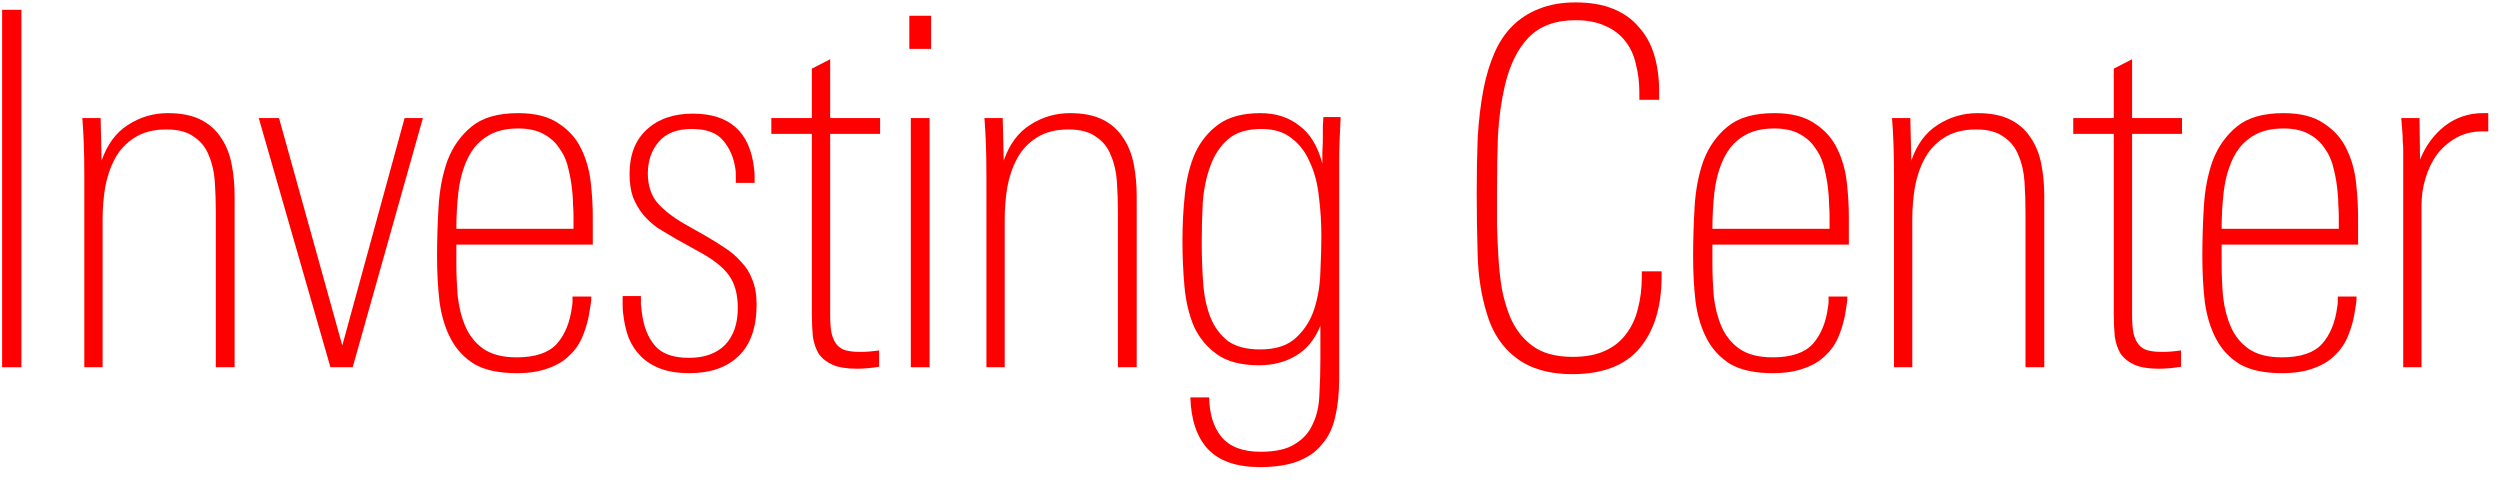 <?xml version="1.0" encoding="UTF-8"?>
<svg xmlns="http://www.w3.org/2000/svg" width="177" height="34" viewBox="0 0 177 34" fill="none">
  <path d="M0.15 26V0.695H1.515V26H0.15Z" fill="#FF0000"></path>
  <path d="M15.28 26V15.01C15.28 14.287 15.256 13.575 15.21 12.875C15.163 12.175 15.023 11.557 14.79 11.02C14.579 10.46 14.229 10.017 13.739 9.69C13.273 9.34 12.62 9.165 11.78 9.165C10.87 9.165 10.111 9.363 9.504 9.76C8.921 10.133 8.466 10.623 8.139 11.23C7.813 11.837 7.579 12.525 7.439 13.295C7.323 14.042 7.264 14.788 7.264 15.535V26H5.969V12.455C5.969 11.592 5.958 10.845 5.934 10.215C5.911 9.562 5.876 8.943 5.829 8.36H7.124L7.194 11.37C7.591 10.227 8.209 9.387 9.049 8.85C9.913 8.29 10.858 8.01 11.884 8.01C12.818 8.01 13.588 8.162 14.194 8.465C14.801 8.768 15.28 9.188 15.63 9.725C16.003 10.262 16.259 10.892 16.399 11.615C16.54 12.315 16.61 13.085 16.61 13.925V26H15.28Z" fill="#FF0000"></path>
  <path d="M24.97 26H23.395L18.32 8.36H19.755L24.235 24.46L28.645 8.36H29.94L24.97 26Z" fill="#FF0000"></path>
  <path d="M32.309 17.32V18.615C32.309 19.432 32.344 20.237 32.414 21.03C32.508 21.823 32.694 22.535 32.974 23.165C33.254 23.795 33.674 24.308 34.234 24.705C34.818 25.102 35.599 25.3 36.579 25.3C37.886 25.3 38.831 24.985 39.414 24.355C39.998 23.702 40.359 22.815 40.499 21.695C40.523 21.578 40.534 21.462 40.534 21.345C40.534 21.228 40.534 21.112 40.534 20.995H41.864C41.864 21.182 41.853 21.345 41.829 21.485C41.806 21.602 41.783 21.753 41.759 21.94C41.666 22.593 41.503 23.2 41.269 23.76C41.059 24.297 40.744 24.763 40.324 25.16C39.928 25.557 39.426 25.86 38.819 26.07C38.213 26.303 37.466 26.42 36.579 26.42C35.343 26.42 34.351 26.21 33.604 25.79C32.881 25.347 32.321 24.752 31.924 24.005C31.528 23.258 31.259 22.383 31.119 21.38C31.003 20.377 30.944 19.303 30.944 18.16C30.944 17.017 30.979 15.85 31.049 14.66C31.119 13.447 31.329 12.35 31.679 11.37C32.053 10.39 32.624 9.585 33.394 8.955C34.164 8.325 35.261 8.01 36.684 8.01C37.898 8.01 38.854 8.255 39.554 8.745C40.278 9.212 40.814 9.818 41.164 10.565C41.514 11.288 41.736 12.082 41.829 12.945C41.923 13.785 41.969 14.59 41.969 15.36V17.32H32.309ZM40.604 15.29C40.604 15.033 40.593 14.765 40.569 14.485C40.569 14.205 40.558 13.96 40.534 13.75C40.488 13.143 40.394 12.56 40.254 12C40.138 11.44 39.928 10.95 39.624 10.53C39.344 10.087 38.959 9.737 38.469 9.48C38.003 9.223 37.408 9.095 36.684 9.095C35.984 9.095 35.378 9.212 34.864 9.445C34.374 9.678 33.954 10.005 33.604 10.425C33.278 10.845 33.021 11.335 32.834 11.895C32.648 12.432 32.519 13.015 32.449 13.645C32.403 14.065 32.368 14.485 32.344 14.905C32.321 15.325 32.309 15.757 32.309 16.2H40.604V15.29Z" fill="#FF0000"></path>
  <path d="M53.567 21.555C53.567 23.165 53.147 24.378 52.307 25.195C51.467 26.012 50.3 26.42 48.807 26.42C48.013 26.42 47.337 26.315 46.777 26.105C46.217 25.895 45.75 25.603 45.377 25.23C45.003 24.857 44.712 24.413 44.502 23.9C44.315 23.387 44.187 22.815 44.117 22.185C44.093 21.998 44.082 21.8 44.082 21.59C44.082 21.357 44.082 21.147 44.082 20.96H45.377C45.377 21.123 45.377 21.322 45.377 21.555C45.4 21.765 45.423 21.963 45.447 22.15C45.563 23.107 45.867 23.877 46.357 24.46C46.847 25.043 47.652 25.335 48.772 25.335C49.868 25.335 50.72 25.032 51.327 24.425C51.933 23.795 52.237 22.92 52.237 21.8C52.237 20.843 52.027 20.073 51.607 19.49C51.187 18.907 50.475 18.347 49.472 17.81L47.897 16.935C47.453 16.678 47.022 16.422 46.602 16.165C46.205 15.885 45.855 15.57 45.552 15.22C45.248 14.847 45.003 14.427 44.817 13.96C44.653 13.493 44.572 12.945 44.572 12.315C44.572 10.962 44.98 9.912 45.797 9.165C46.613 8.418 47.698 8.045 49.052 8.045C51.665 8.045 53.112 9.352 53.392 11.965C53.415 12.128 53.427 12.315 53.427 12.525C53.427 12.735 53.427 12.875 53.427 12.945H52.097C52.097 12.828 52.097 12.653 52.097 12.42C52.097 12.187 52.085 12.023 52.062 11.93C51.945 11.137 51.653 10.472 51.187 9.935C50.743 9.398 50.008 9.13 48.982 9.13C47.932 9.13 47.15 9.433 46.637 10.04C46.123 10.647 45.867 11.393 45.867 12.28C45.867 13.12 46.088 13.808 46.532 14.345C46.998 14.882 47.64 15.383 48.457 15.85L49.997 16.725C50.44 16.982 50.872 17.25 51.292 17.53C51.735 17.81 52.12 18.137 52.447 18.51C52.797 18.86 53.065 19.28 53.252 19.77C53.462 20.26 53.567 20.855 53.567 21.555Z" fill="#FF0000"></path>
  <path d="M58.775 9.48V22.29C58.775 22.827 58.81 23.27 58.88 23.62C58.973 23.97 59.102 24.238 59.265 24.425C59.428 24.612 59.638 24.74 59.895 24.81C60.175 24.88 60.513 24.915 60.91 24.915C61.307 24.915 61.75 24.88 62.24 24.81V25.965C61.96 26.012 61.692 26.047 61.435 26.07C61.178 26.093 60.922 26.105 60.665 26.105C59.942 26.105 59.37 26.012 58.95 25.825C58.53 25.638 58.203 25.382 57.97 25.055C57.76 24.705 57.62 24.297 57.55 23.83C57.503 23.34 57.48 22.792 57.48 22.185V9.48H54.61V8.36H57.48V4.86L58.775 4.195V8.36H62.31V9.48H58.775Z" fill="#FF0000"></path>
  <path d="M64.38 3.46V1.115H65.92V3.46H64.38ZM64.485 26V8.36H65.815V26H64.485Z" fill="#FF0000"></path>
  <path d="M79.148 26V15.01C79.148 14.287 79.124 13.575 79.078 12.875C79.031 12.175 78.891 11.557 78.658 11.02C78.448 10.46 78.098 10.017 77.608 9.69C77.141 9.34 76.488 9.165 75.648 9.165C74.738 9.165 73.979 9.363 73.373 9.76C72.789 10.133 72.334 10.623 72.008 11.23C71.681 11.837 71.448 12.525 71.308 13.295C71.191 14.042 71.133 14.788 71.133 15.535V26H69.838V12.455C69.838 11.592 69.826 10.845 69.803 10.215C69.779 9.562 69.744 8.943 69.698 8.36H70.993L71.063 11.37C71.459 10.227 72.078 9.387 72.918 8.85C73.781 8.29 74.726 8.01 75.753 8.01C76.686 8.01 77.456 8.162 78.063 8.465C78.669 8.768 79.148 9.188 79.498 9.725C79.871 10.262 80.128 10.892 80.268 11.615C80.408 12.315 80.478 13.085 80.478 13.925V26H79.148Z" fill="#FF0000"></path>
  <path d="M94.918 8.29C94.894 8.827 94.871 9.352 94.848 9.865C94.825 10.378 94.813 10.903 94.813 11.44V26.84C94.813 27.843 94.719 28.73 94.533 29.5C94.37 30.27 94.066 30.912 93.623 31.425C93.203 31.962 92.631 32.37 91.908 32.65C91.184 32.93 90.286 33.07 89.213 33.07C87.533 33.07 86.296 32.638 85.503 31.775C84.733 30.935 84.325 29.722 84.278 28.135H85.608C85.631 29.325 85.923 30.258 86.483 30.935C87.066 31.635 87.988 31.985 89.248 31.985C90.321 31.985 91.138 31.798 91.698 31.425C92.281 31.075 92.701 30.597 92.958 29.99C93.238 29.407 93.389 28.718 93.413 27.925C93.46 27.132 93.483 26.303 93.483 25.44V23.06C93.086 24.04 92.503 24.752 91.733 25.195C90.986 25.638 90.123 25.86 89.143 25.86C87.883 25.86 86.891 25.603 86.168 25.09C85.445 24.577 84.896 23.912 84.523 23.095C84.173 22.255 83.951 21.31 83.858 20.26C83.764 19.21 83.718 18.137 83.718 17.04C83.718 15.897 83.776 14.788 83.893 13.715C84.01 12.618 84.254 11.65 84.628 10.81C85.025 9.97 85.585 9.293 86.308 8.78C87.031 8.267 88.011 8.01 89.248 8.01C90.321 8.01 91.231 8.302 91.978 8.885C92.748 9.445 93.296 10.343 93.623 11.58C93.623 11.347 93.623 11.067 93.623 10.74C93.646 10.413 93.658 10.098 93.658 9.795C93.658 9.468 93.658 9.177 93.658 8.92C93.681 8.64 93.693 8.43 93.693 8.29H94.918ZM93.553 16.76C93.553 15.78 93.495 14.835 93.378 13.925C93.284 13.015 93.075 12.21 92.748 11.51C92.445 10.787 92.013 10.215 91.453 9.795C90.916 9.352 90.204 9.13 89.318 9.13C88.291 9.13 87.498 9.375 86.938 9.865C86.378 10.355 85.958 10.997 85.678 11.79C85.398 12.56 85.223 13.423 85.153 14.38C85.106 15.313 85.083 16.235 85.083 17.145C85.083 18.172 85.118 19.152 85.188 20.085C85.258 20.995 85.433 21.8 85.713 22.5C85.993 23.177 86.401 23.725 86.938 24.145C87.498 24.542 88.256 24.74 89.213 24.74C90.333 24.74 91.184 24.46 91.768 23.9C92.374 23.34 92.806 22.652 93.063 21.835C93.32 21.018 93.46 20.155 93.483 19.245C93.529 18.312 93.553 17.483 93.553 16.76Z" fill="#FF0000"></path>
  <path d="M117.641 19.56C117.641 21.707 117.127 23.398 116.101 24.635C115.074 25.872 113.476 26.49 111.306 26.49C109.696 26.49 108.389 26.117 107.386 25.37C106.382 24.623 105.682 23.585 105.286 22.255C104.889 20.995 104.667 19.618 104.621 18.125C104.574 16.608 104.551 15.115 104.551 13.645C104.551 12.292 104.574 10.997 104.621 9.76C104.691 8.523 104.831 7.357 105.041 6.26C105.227 5.327 105.484 4.487 105.811 3.74C106.137 2.993 106.557 2.363 107.071 1.85C107.607 1.313 108.237 0.905 108.961 0.625C109.707 0.322 110.571 0.17 111.551 0.17C112.577 0.17 113.464 0.322 114.211 0.625C114.957 0.928 115.564 1.36 116.031 1.92C116.521 2.457 116.882 3.11 117.116 3.88C117.349 4.65 117.466 5.502 117.466 6.435V7.065H116.066V6.54C116.066 5.84 115.984 5.175 115.821 4.545C115.681 3.915 115.436 3.378 115.086 2.935C114.736 2.468 114.269 2.107 113.686 1.85C113.102 1.57 112.391 1.43 111.551 1.43C110.127 1.43 109.019 1.838 108.226 2.655C107.456 3.448 106.896 4.58 106.546 6.05C106.289 7.147 106.126 8.325 106.056 9.585C106.009 10.845 105.986 12.198 105.986 13.645C105.986 14.392 105.986 15.162 105.986 15.955C106.009 16.725 106.044 17.495 106.091 18.265C106.137 19.035 106.219 19.77 106.336 20.47C106.476 21.17 106.662 21.812 106.896 22.395C107.269 23.282 107.806 23.982 108.506 24.495C109.206 25.008 110.151 25.265 111.341 25.265C112.251 25.265 113.009 25.125 113.616 24.845C114.246 24.565 114.747 24.168 115.121 23.655C115.517 23.142 115.797 22.547 115.961 21.87C116.147 21.17 116.241 20.412 116.241 19.595V19.21H117.641V19.56Z" fill="#FF0000"></path>
  <path d="M121.238 17.32V18.615C121.238 19.432 121.273 20.237 121.343 21.03C121.436 21.823 121.623 22.535 121.903 23.165C122.183 23.795 122.603 24.308 123.163 24.705C123.746 25.102 124.528 25.3 125.508 25.3C126.815 25.3 127.76 24.985 128.343 24.355C128.926 23.702 129.288 22.815 129.428 21.695C129.451 21.578 129.463 21.462 129.463 21.345C129.463 21.228 129.463 21.112 129.463 20.995H130.793C130.793 21.182 130.781 21.345 130.758 21.485C130.735 21.602 130.711 21.753 130.688 21.94C130.595 22.593 130.431 23.2 130.198 23.76C129.988 24.297 129.673 24.763 129.253 25.16C128.856 25.557 128.355 25.86 127.748 26.07C127.141 26.303 126.395 26.42 125.508 26.42C124.271 26.42 123.28 26.21 122.533 25.79C121.81 25.347 121.25 24.752 120.853 24.005C120.456 23.258 120.188 22.383 120.048 21.38C119.931 20.377 119.873 19.303 119.873 18.16C119.873 17.017 119.908 15.85 119.978 14.66C120.048 13.447 120.258 12.35 120.608 11.37C120.981 10.39 121.553 9.585 122.323 8.955C123.093 8.325 124.19 8.01 125.613 8.01C126.826 8.01 127.783 8.255 128.483 8.745C129.206 9.212 129.743 9.818 130.093 10.565C130.443 11.288 130.665 12.082 130.758 12.945C130.851 13.785 130.898 14.59 130.898 15.36V17.32H121.238ZM129.533 15.29C129.533 15.033 129.521 14.765 129.498 14.485C129.498 14.205 129.486 13.96 129.463 13.75C129.416 13.143 129.323 12.56 129.183 12C129.066 11.44 128.856 10.95 128.553 10.53C128.273 10.087 127.888 9.737 127.398 9.48C126.931 9.223 126.336 9.095 125.613 9.095C124.913 9.095 124.306 9.212 123.793 9.445C123.303 9.678 122.883 10.005 122.533 10.425C122.206 10.845 121.95 11.335 121.763 11.895C121.576 12.432 121.448 13.015 121.378 13.645C121.331 14.065 121.296 14.485 121.273 14.905C121.25 15.325 121.238 15.757 121.238 16.2H129.533V15.29Z" fill="#FF0000"></path>
  <path d="M143.405 26V15.01C143.405 14.287 143.382 13.575 143.335 12.875C143.289 12.175 143.149 11.557 142.915 11.02C142.705 10.46 142.355 10.017 141.865 9.69C141.399 9.34 140.745 9.165 139.905 9.165C138.995 9.165 138.237 9.363 137.63 9.76C137.047 10.133 136.592 10.623 136.265 11.23C135.939 11.837 135.705 12.525 135.565 13.295C135.449 14.042 135.39 14.788 135.39 15.535V26H134.095V12.455C134.095 11.592 134.084 10.845 134.06 10.215C134.037 9.562 134.002 8.943 133.955 8.36H135.25L135.32 11.37C135.717 10.227 136.335 9.387 137.175 8.85C138.039 8.29 138.984 8.01 140.01 8.01C140.944 8.01 141.714 8.162 142.32 8.465C142.927 8.768 143.405 9.188 143.755 9.725C144.129 10.262 144.385 10.892 144.525 11.615C144.665 12.315 144.735 13.085 144.735 13.925V26H143.405Z" fill="#FF0000"></path>
  <path d="M150.951 9.48V22.29C150.951 22.827 150.986 23.27 151.056 23.62C151.149 23.97 151.277 24.238 151.441 24.425C151.604 24.612 151.814 24.74 152.071 24.81C152.351 24.88 152.689 24.915 153.086 24.915C153.482 24.915 153.926 24.88 154.416 24.81V25.965C154.136 26.012 153.867 26.047 153.611 26.07C153.354 26.093 153.097 26.105 152.841 26.105C152.117 26.105 151.546 26.012 151.126 25.825C150.706 25.638 150.379 25.382 150.146 25.055C149.936 24.705 149.796 24.297 149.726 23.83C149.679 23.34 149.656 22.792 149.656 22.185V9.48H146.786V8.36H149.656V4.86L150.951 4.195V8.36H154.486V9.48H150.951Z" fill="#FF0000"></path>
  <path d="M157.291 17.32V18.615C157.291 19.432 157.326 20.237 157.396 21.03C157.489 21.823 157.676 22.535 157.956 23.165C158.236 23.795 158.656 24.308 159.216 24.705C159.799 25.102 160.581 25.3 161.561 25.3C162.868 25.3 163.813 24.985 164.396 24.355C164.979 23.702 165.341 22.815 165.481 21.695C165.504 21.578 165.516 21.462 165.516 21.345C165.516 21.228 165.516 21.112 165.516 20.995H166.846C166.846 21.182 166.834 21.345 166.811 21.485C166.788 21.602 166.764 21.753 166.741 21.94C166.648 22.593 166.484 23.2 166.251 23.76C166.041 24.297 165.726 24.763 165.306 25.16C164.909 25.557 164.408 25.86 163.801 26.07C163.194 26.303 162.448 26.42 161.561 26.42C160.324 26.42 159.333 26.21 158.586 25.79C157.863 25.347 157.303 24.752 156.906 24.005C156.509 23.258 156.241 22.383 156.101 21.38C155.984 20.377 155.926 19.303 155.926 18.16C155.926 17.017 155.961 15.85 156.031 14.66C156.101 13.447 156.311 12.35 156.661 11.37C157.034 10.39 157.606 9.585 158.376 8.955C159.146 8.325 160.243 8.01 161.666 8.01C162.879 8.01 163.836 8.255 164.536 8.745C165.259 9.212 165.796 9.818 166.146 10.565C166.496 11.288 166.718 12.082 166.811 12.945C166.904 13.785 166.951 14.59 166.951 15.36V17.32H157.291ZM165.586 15.29C165.586 15.033 165.574 14.765 165.551 14.485C165.551 14.205 165.539 13.96 165.516 13.75C165.469 13.143 165.376 12.56 165.236 12C165.119 11.44 164.909 10.95 164.606 10.53C164.326 10.087 163.941 9.737 163.451 9.48C162.984 9.223 162.389 9.095 161.666 9.095C160.966 9.095 160.359 9.212 159.846 9.445C159.356 9.678 158.936 10.005 158.586 10.425C158.259 10.845 158.003 11.335 157.816 11.895C157.629 12.432 157.501 13.015 157.431 13.645C157.384 14.065 157.349 14.485 157.326 14.905C157.303 15.325 157.291 15.757 157.291 16.2H165.586V15.29Z" fill="#FF0000"></path>
  <path d="M175.713 9.305C175.037 9.305 174.43 9.457 173.893 9.76C173.357 10.063 172.902 10.46 172.528 10.95C172.178 11.44 171.91 12 171.723 12.63C171.537 13.237 171.443 13.867 171.443 14.52V26H170.148V11.58C170.148 11.253 170.148 10.962 170.148 10.705C170.148 10.448 170.137 10.203 170.113 9.97C170.113 9.737 170.102 9.492 170.078 9.235C170.055 8.978 170.032 8.687 170.008 8.36H171.303L171.338 11.3C171.735 10.32 172.318 9.527 173.088 8.92C173.882 8.313 174.78 8.01 175.783 8.01H176.168V9.305H175.713Z" fill="#FF0000"></path>
</svg>

